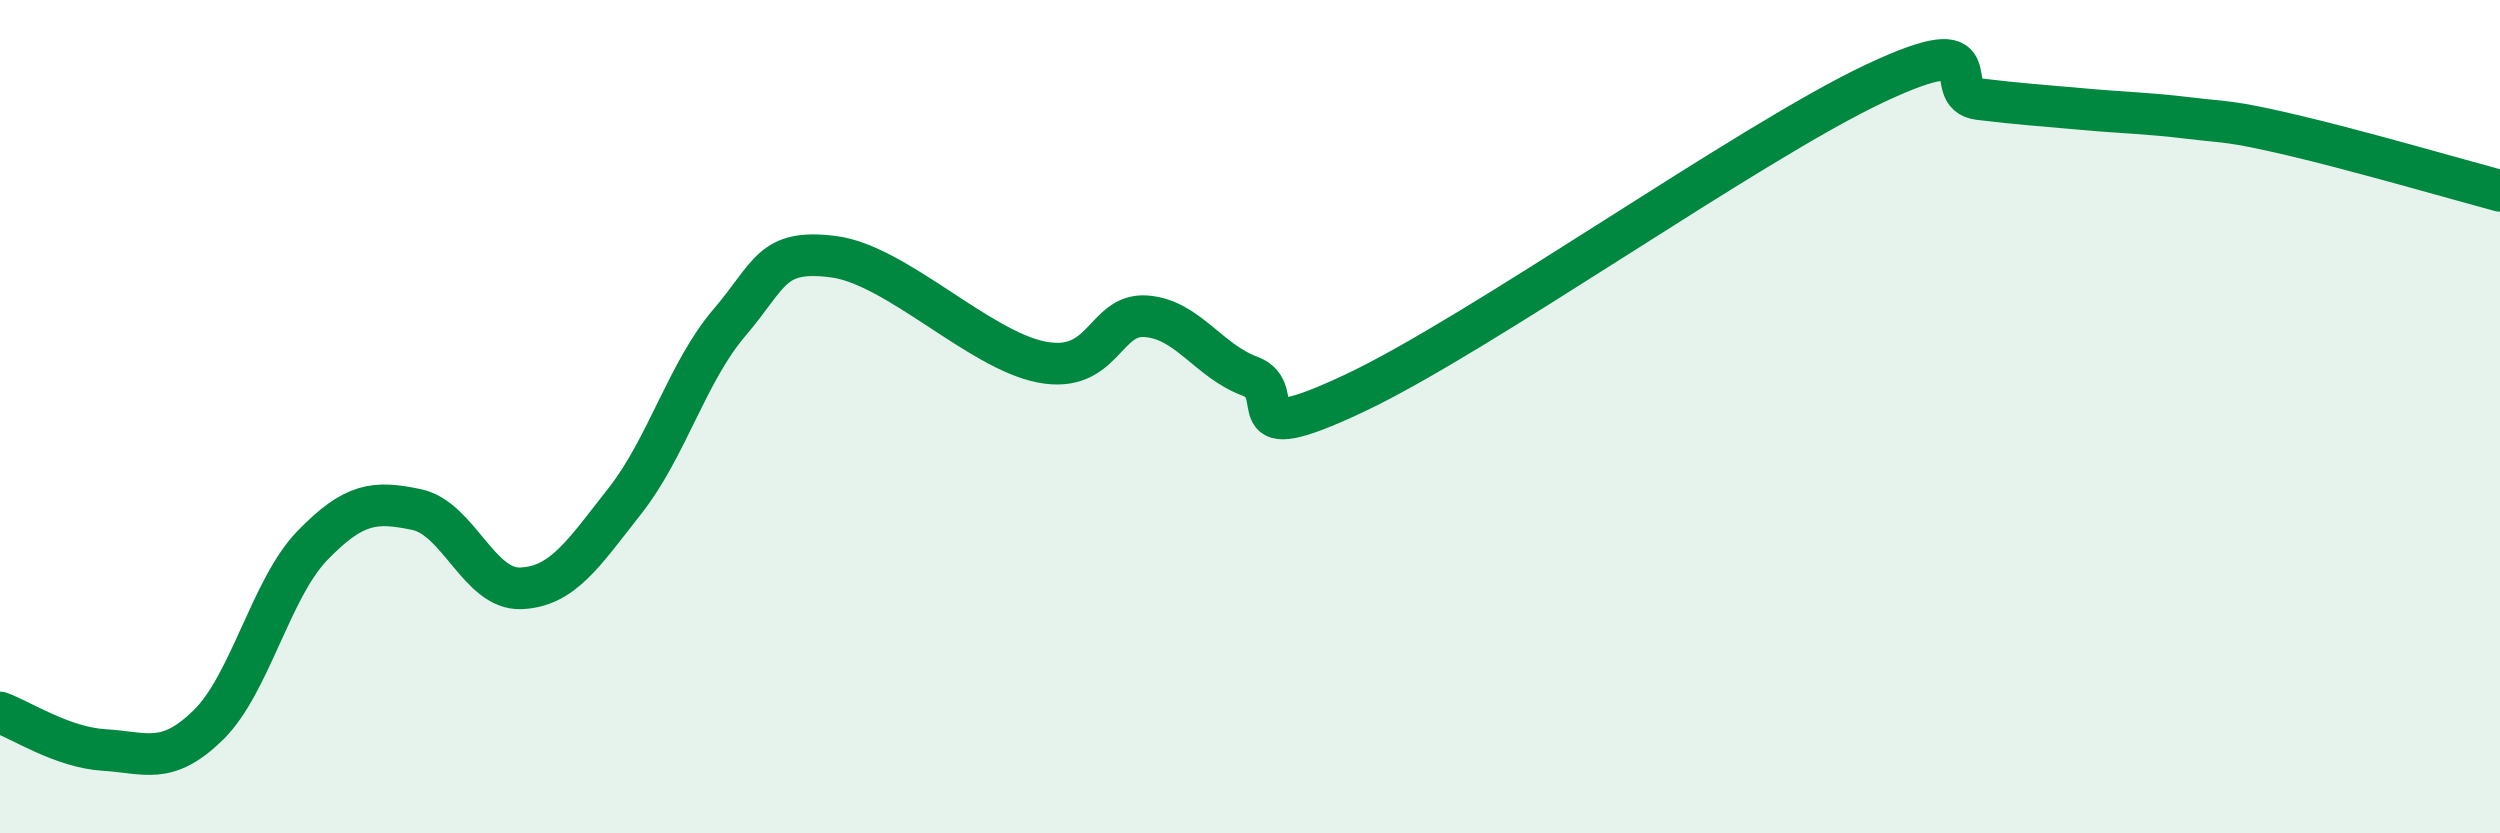 
    <svg width="60" height="20" viewBox="0 0 60 20" xmlns="http://www.w3.org/2000/svg">
      <path
        d="M 0,17.1 C 0.5,17.28 1.5,17.94 2.5,18 C 3.5,18.06 4,18.38 5,17.4 C 6,16.42 6.5,14.12 7.5,13.09 C 8.5,12.06 9,12.02 10,12.23 C 11,12.44 11.5,14.16 12.5,14.12 C 13.5,14.08 14,13.29 15,12.02 C 16,10.75 16.5,8.92 17.5,7.75 C 18.5,6.58 18.5,5.97 20,6.16 C 21.5,6.35 23.5,8.4 25,8.69 C 26.5,8.98 26.5,7.52 27.5,7.59 C 28.5,7.66 29,8.66 30,9.03 C 31,9.4 29.5,10.85 32.5,9.44 C 35.5,8.03 42,3.41 45,2 C 48,0.59 46.5,2.26 47.5,2.38 C 48.5,2.5 49,2.53 50,2.62 C 51,2.71 51.5,2.71 52.5,2.83 C 53.5,2.95 53.5,2.89 55,3.24 C 56.5,3.59 59,4.31 60,4.58L60 20L0 20Z"
        fill="#008740"
        opacity="0.1"
        stroke-linecap="round"
        stroke-linejoin="round"
      />
      <path
        d="M 0,17.1 C 0.5,17.28 1.5,17.94 2.5,18 C 3.5,18.06 4,18.38 5,17.4 C 6,16.42 6.5,14.12 7.5,13.09 C 8.5,12.06 9,12.02 10,12.23 C 11,12.44 11.5,14.16 12.5,14.12 C 13.5,14.08 14,13.29 15,12.02 C 16,10.75 16.5,8.92 17.5,7.75 C 18.5,6.58 18.5,5.97 20,6.16 C 21.5,6.35 23.5,8.4 25,8.69 C 26.5,8.98 26.5,7.52 27.5,7.59 C 28.5,7.66 29,8.66 30,9.03 C 31,9.4 29.5,10.85 32.5,9.44 C 35.5,8.03 42,3.41 45,2 C 48,0.59 46.5,2.26 47.5,2.38 C 48.5,2.5 49,2.53 50,2.62 C 51,2.71 51.5,2.71 52.5,2.83 C 53.5,2.95 53.5,2.89 55,3.24 C 56.5,3.59 59,4.31 60,4.58"
        stroke="#008740"
        stroke-width="1"
        fill="none"
        stroke-linecap="round"
        stroke-linejoin="round"
      />
    </svg>
  